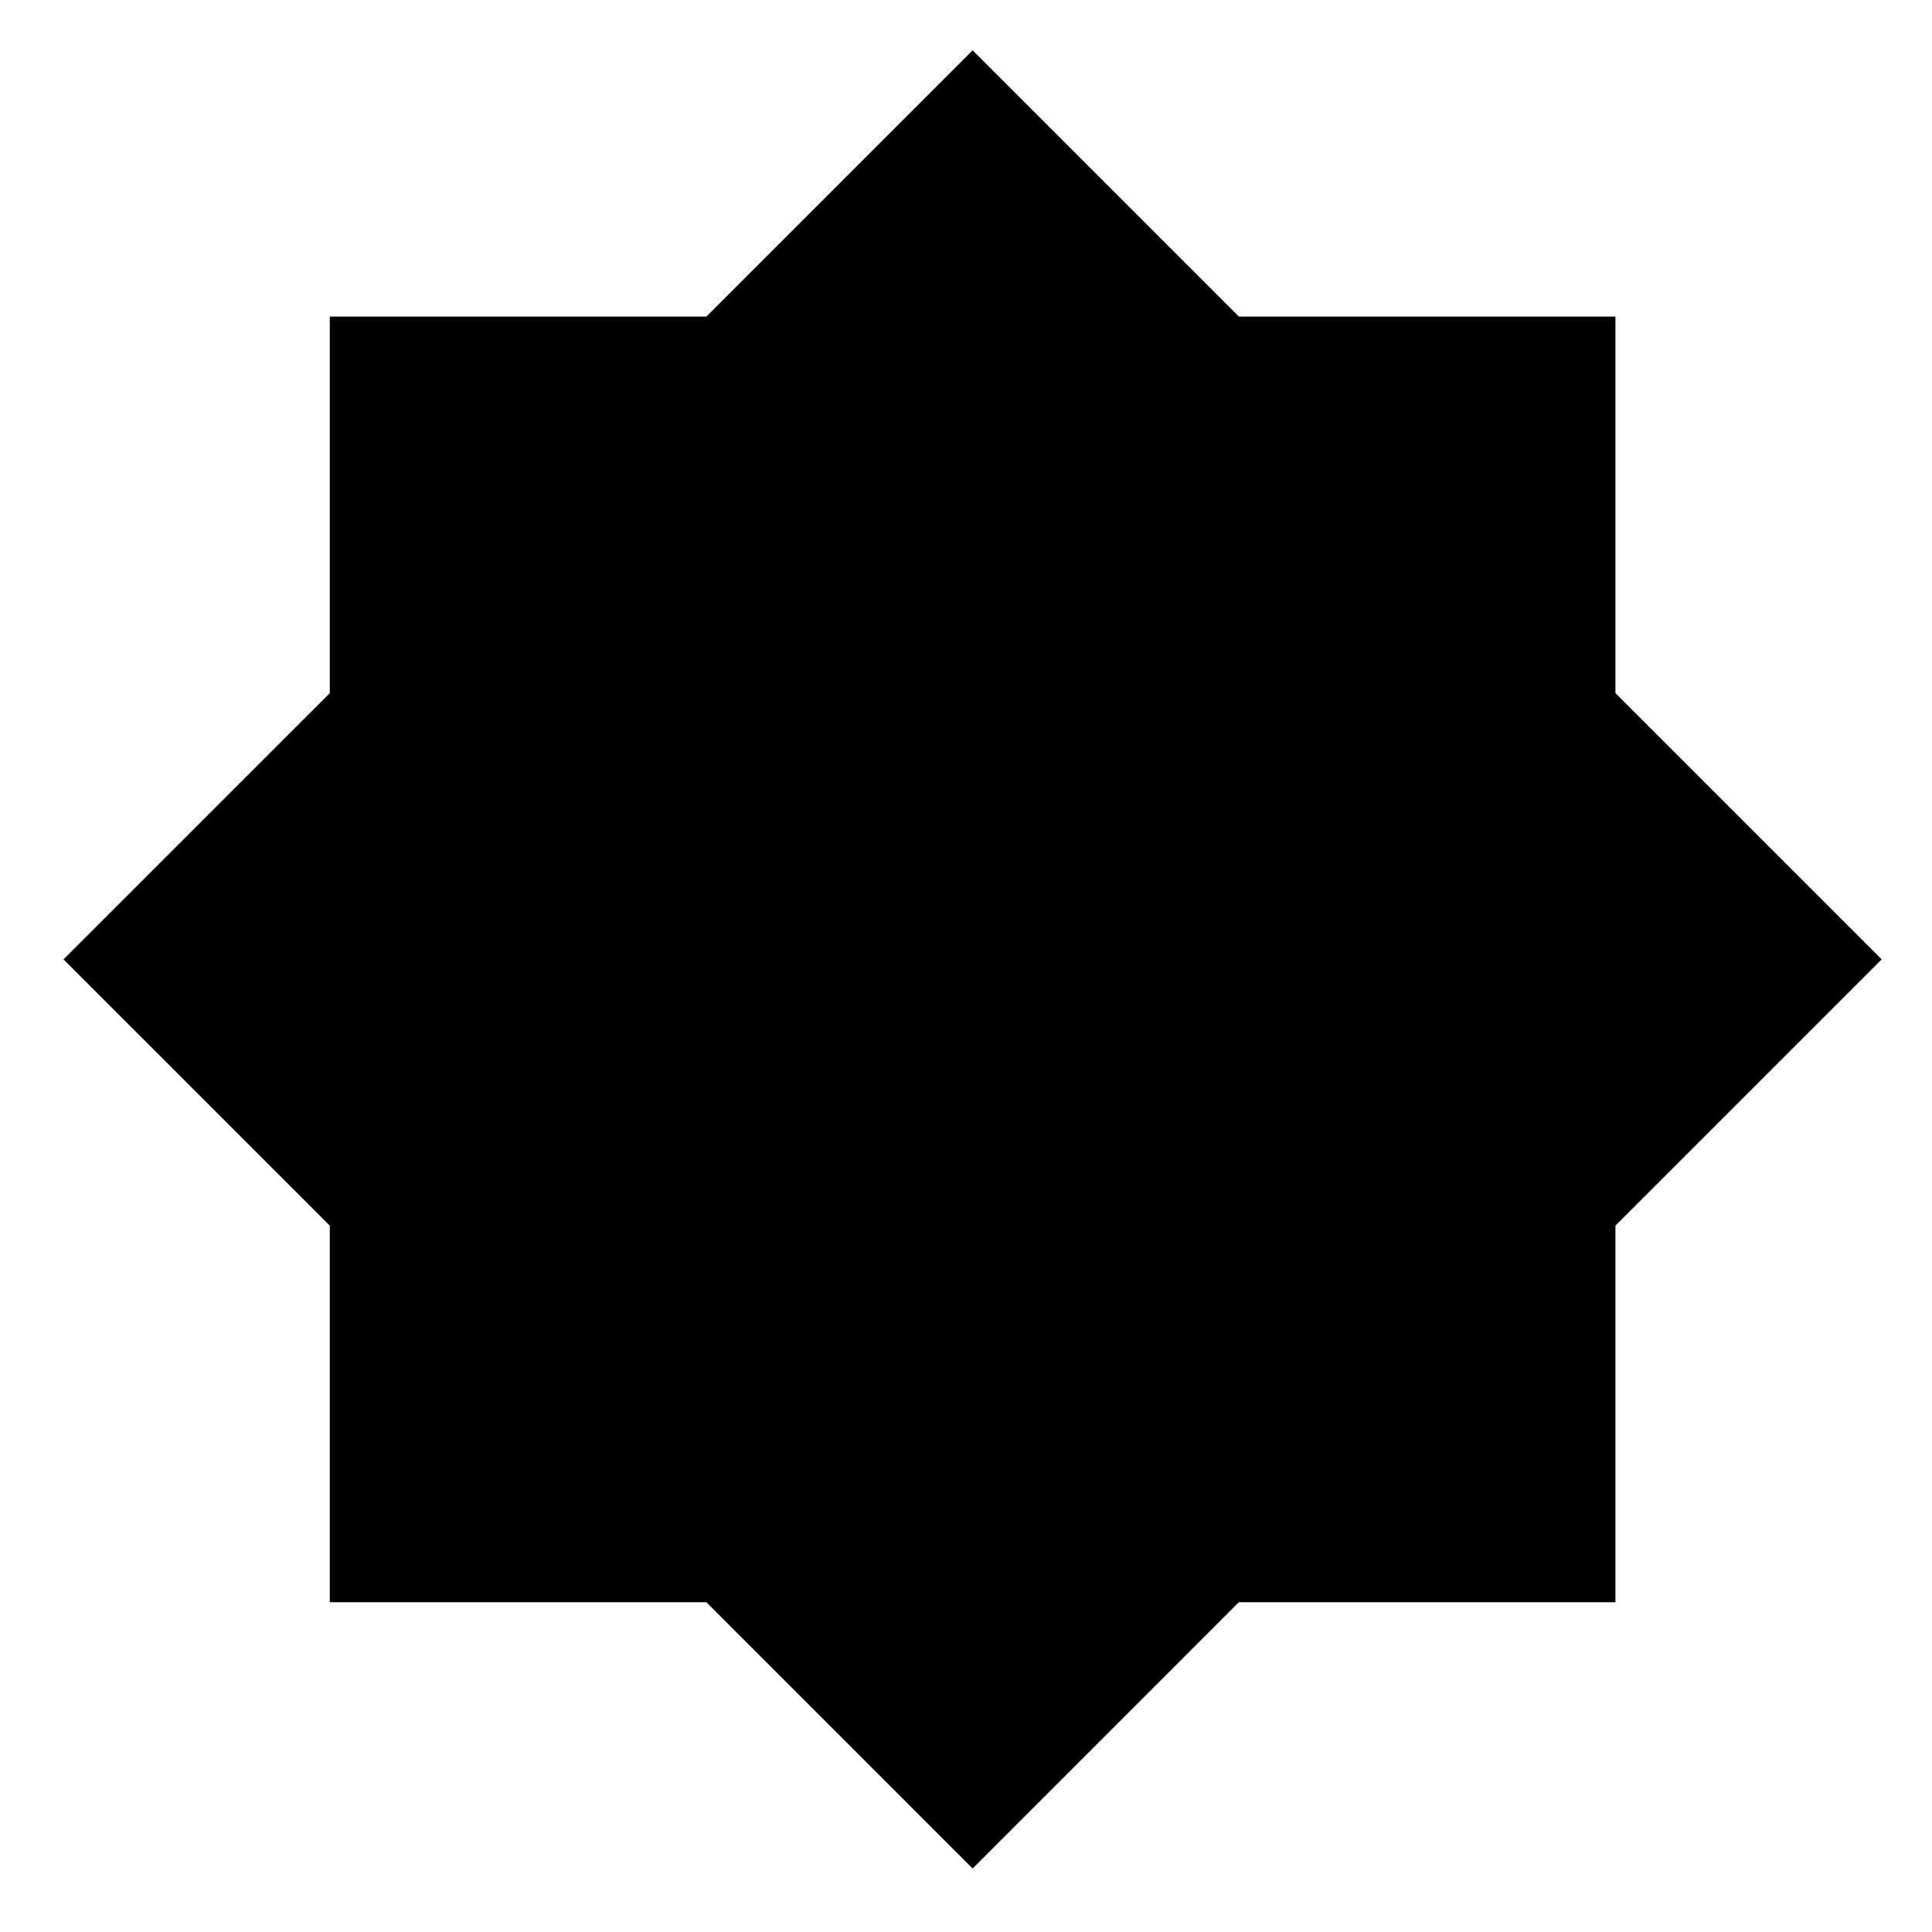 <?xml version="1.0" encoding="utf-8"?>
<!-- Generator: Adobe Illustrator 17.0.0, SVG Export Plug-In . SVG Version: 6.00 Build 0)  -->
<!DOCTYPE svg PUBLIC "-//W3C//DTD SVG 1.1//EN" "http://www.w3.org/Graphics/SVG/1.1/DTD/svg11.dtd">
<svg version="1.1" id="Capa_1" xmlns="http://www.w3.org/2000/svg" xmlns:xlink="http://www.w3.org/1999/xlink" x="0px" y="0px"
	 width="64px" height="64px" viewBox="0 0 64 64" enable-background="new 0 0 64 64" xml:space="preserve">
<g>
	<polygon points="10.925,53.075 23.399,53.075 32.219,61.896 41.039,53.075 53.513,53.075 53.513,40.601 62.333,31.781 
		53.513,22.961 53.513,10.487 41.039,10.487 32.219,1.667 23.399,10.487 10.925,10.487 10.925,22.961 2.104,31.781 10.925,40.601 	
		"/>
</g>
</svg>
